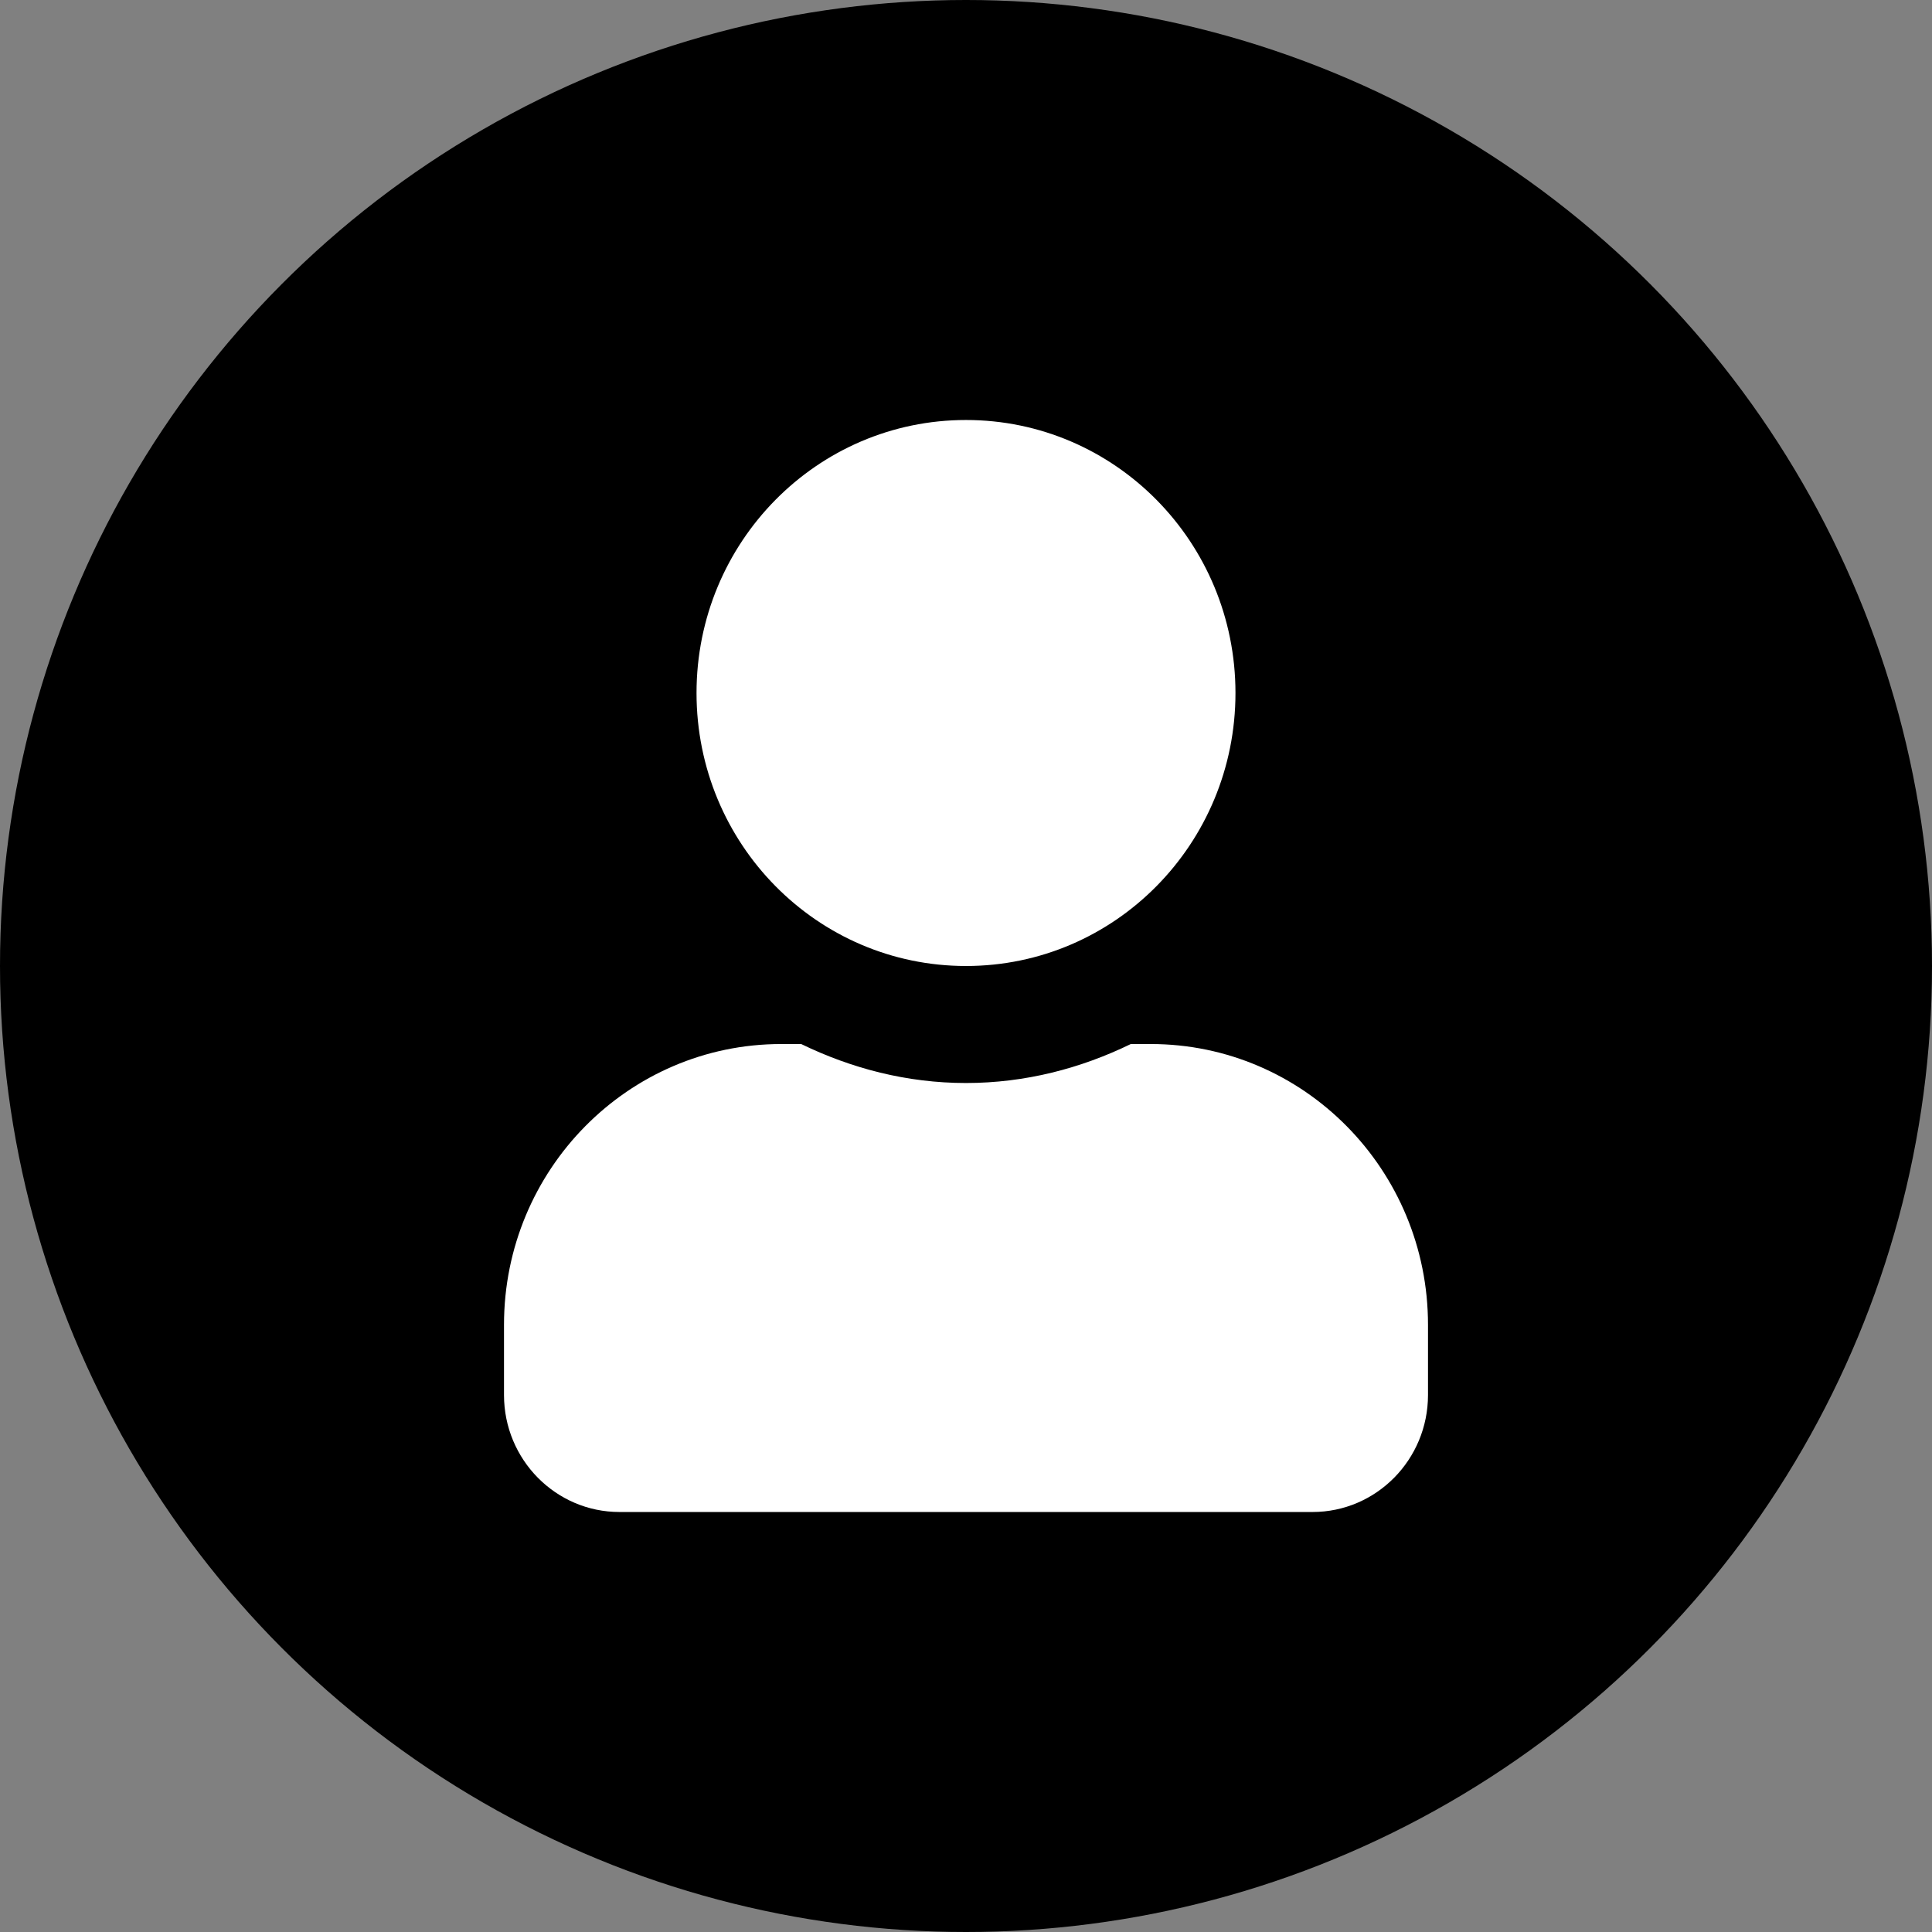 <?xml version="1.0" encoding="UTF-8"?> <svg xmlns="http://www.w3.org/2000/svg" width="23" height="23" viewBox="0 0 23 23" fill="none"><rect x="0" y="0" width="23" height="23" fill="#808080" stroke="none"/><circle cx="11.5" cy="11.5" r="11.5" fill="black"></circle><path d="M11.5 11.5C13.273 11.5 14.708 10.046 14.708 8.25C14.708 6.454 13.273 5 11.5 5C9.727 5 8.292 6.454 8.292 8.25C8.292 10.046 9.727 11.5 11.5 11.5ZM13.7 12.429H13.462C12.866 12.719 12.205 12.893 11.5 12.893C10.795 12.893 10.136 12.719 9.538 12.429H9.3C7.478 12.429 6 13.926 6 15.771V16.607C6 17.376 6.616 18 7.375 18H15.625C16.384 18 17 17.376 17 16.607V15.771C17 13.926 15.522 12.429 13.7 12.429Z" fill="white"></path></svg> 